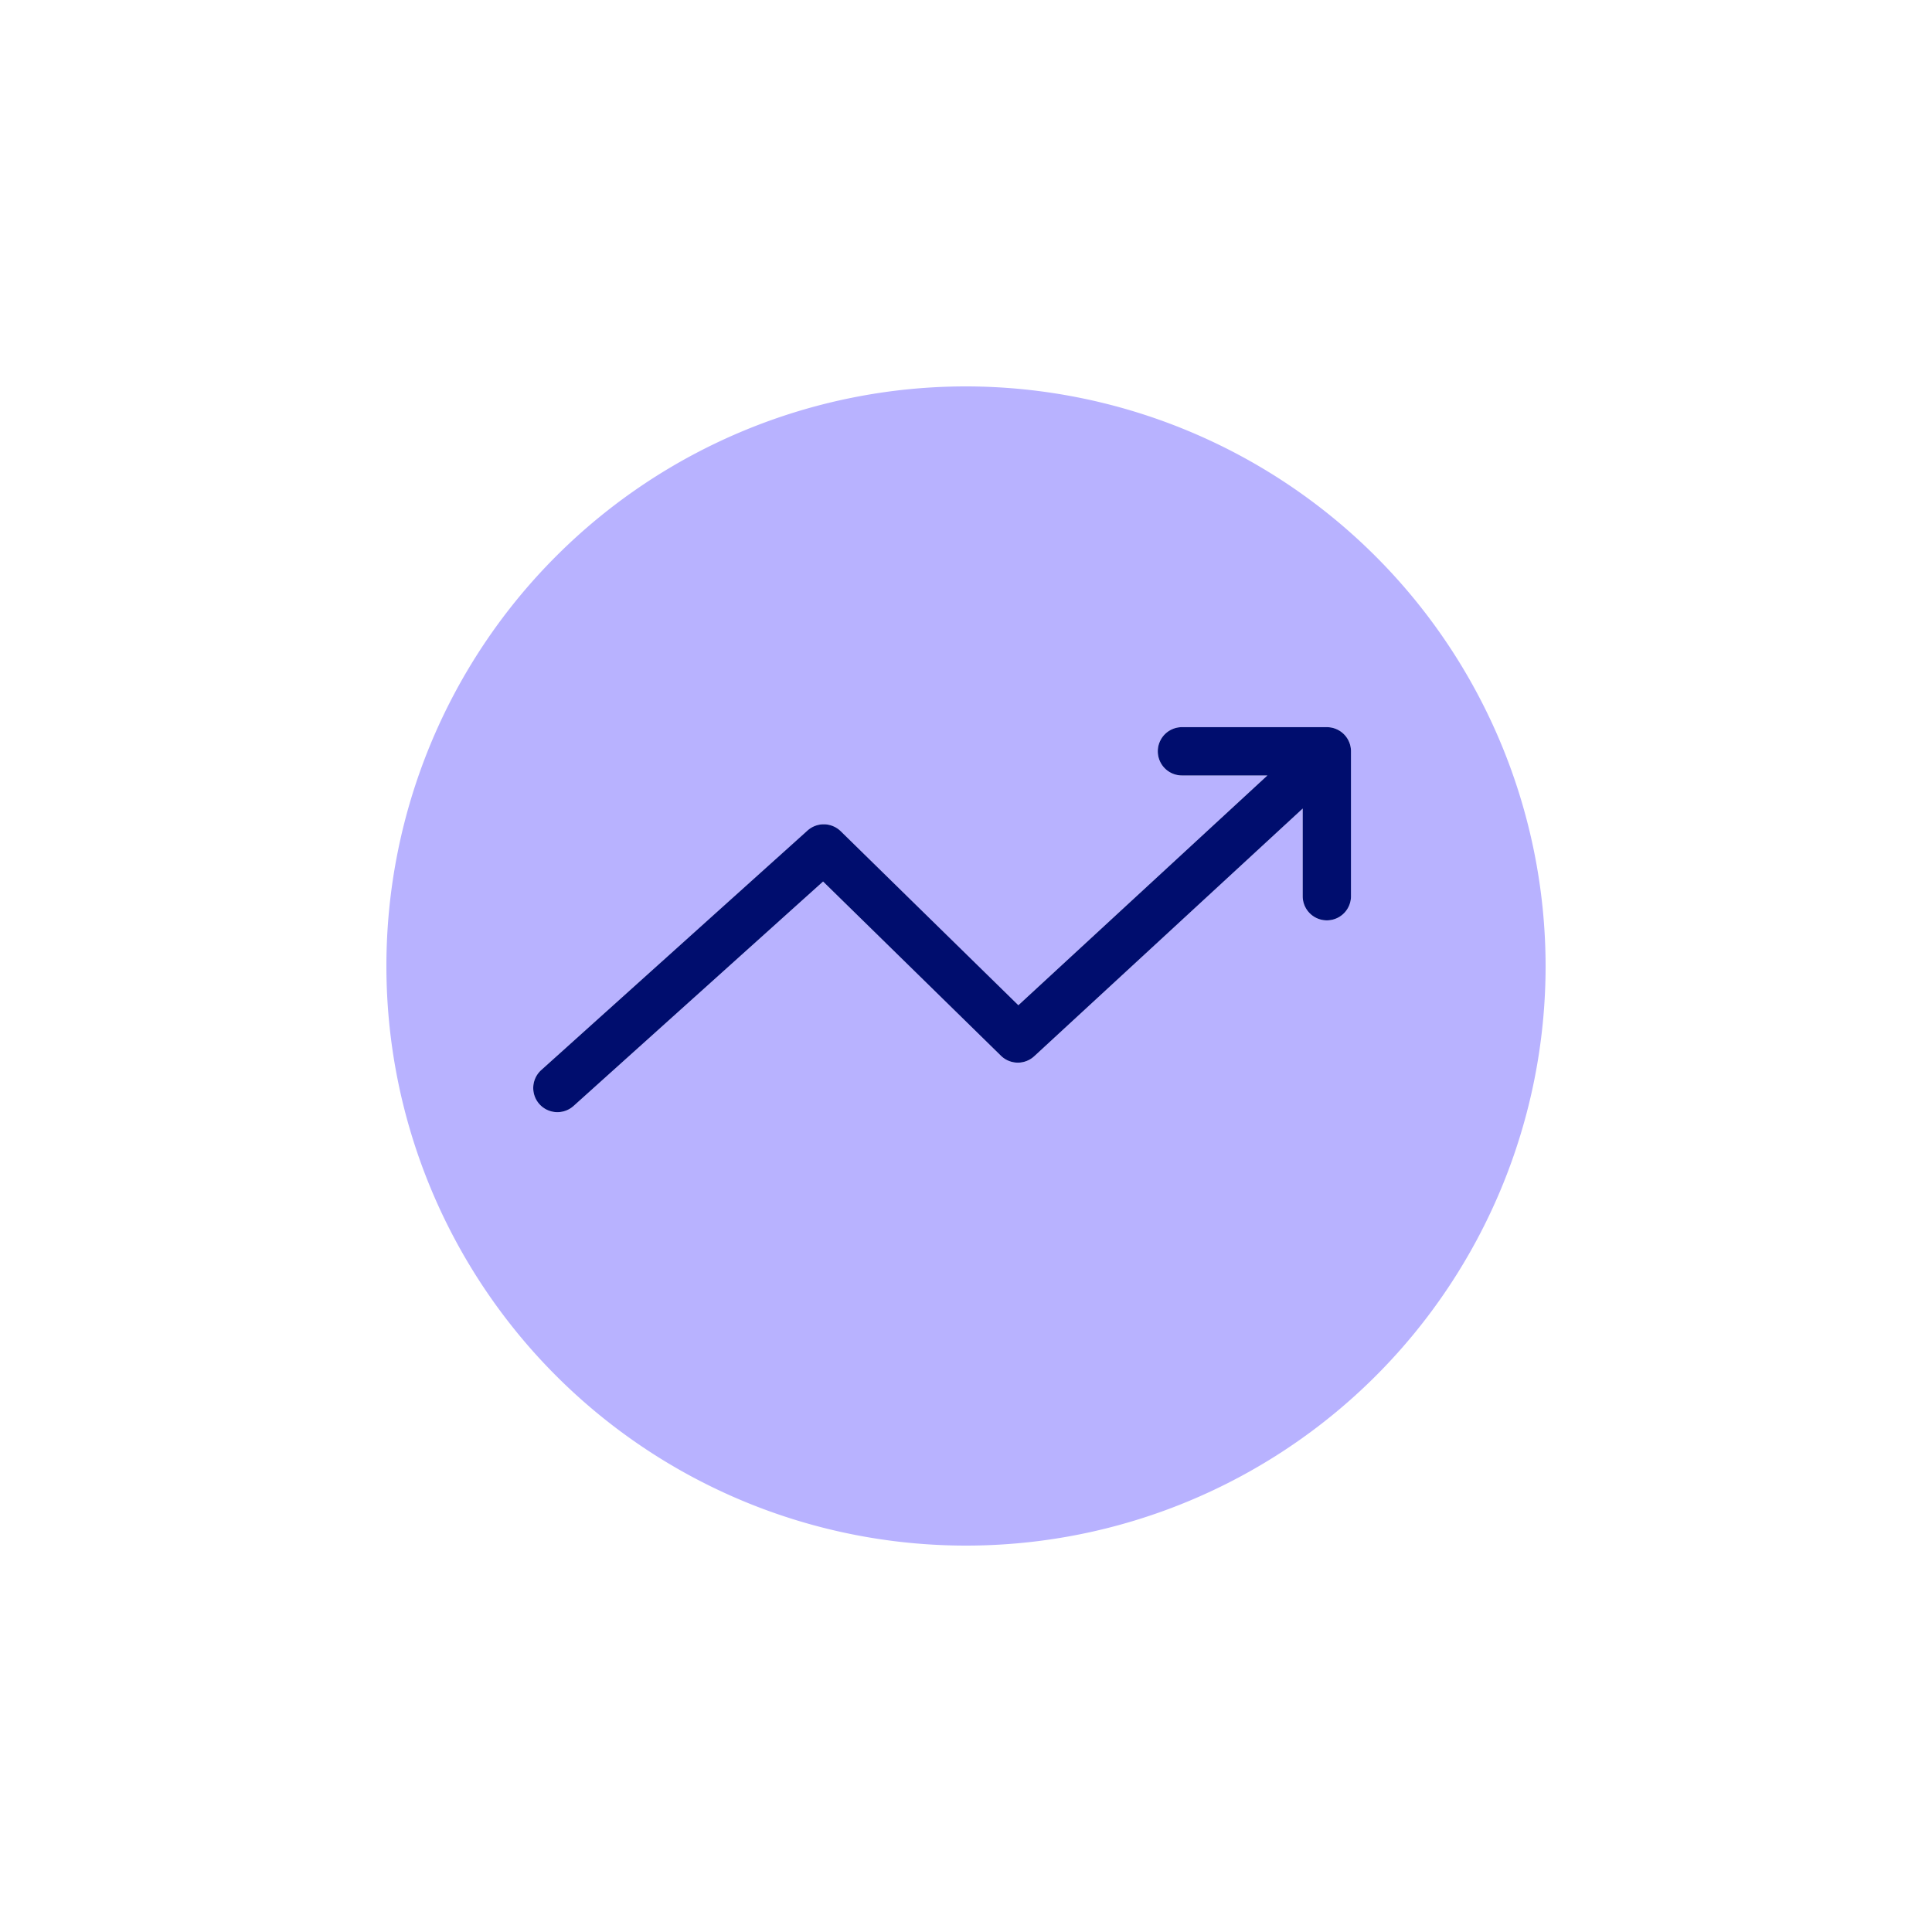 <svg xmlns="http://www.w3.org/2000/svg" viewBox="0 0 40 40" focusable="false" aria-hidden="true"><path fill="none" d="M0 0h40v40H0z"/><g data-name="Icon Purple"><path d="M20 8a12 12 0 1 0 12 12A12.014 12.014 0 0 0 20 8m7.971 10.555a.5.5 0 0 1-1 0v-1.816l-5.559 5.13a.5.5 0 0 1-.689-.01l-3.682-3.608-5.166 4.647a.5.5 0 0 1-.669-.744l5.515-4.96a.503.503 0 0 1 .684.014l3.678 3.604 5.157-4.757h-1.769a.5.5 0 0 1 0-1h3a.5.5 0 0 1 .5.5Z" fill="#b8b2ff"/><path d="M27.471 15.055h-3a.5.5 0 0 0 0 1h1.769l-5.156 4.757-3.679-3.604a.503.503 0 0 0-.684-.015l-5.515 4.961a.5.5 0 0 0 .669.744l5.166-4.647 3.682 3.607a.5.5 0 0 0 .69.01l5.558-5.128v1.815a.5.5 0 0 0 1 0v-3a.5.5 0 0 0-.5-.5" fill="#000d6e"/></g></svg>